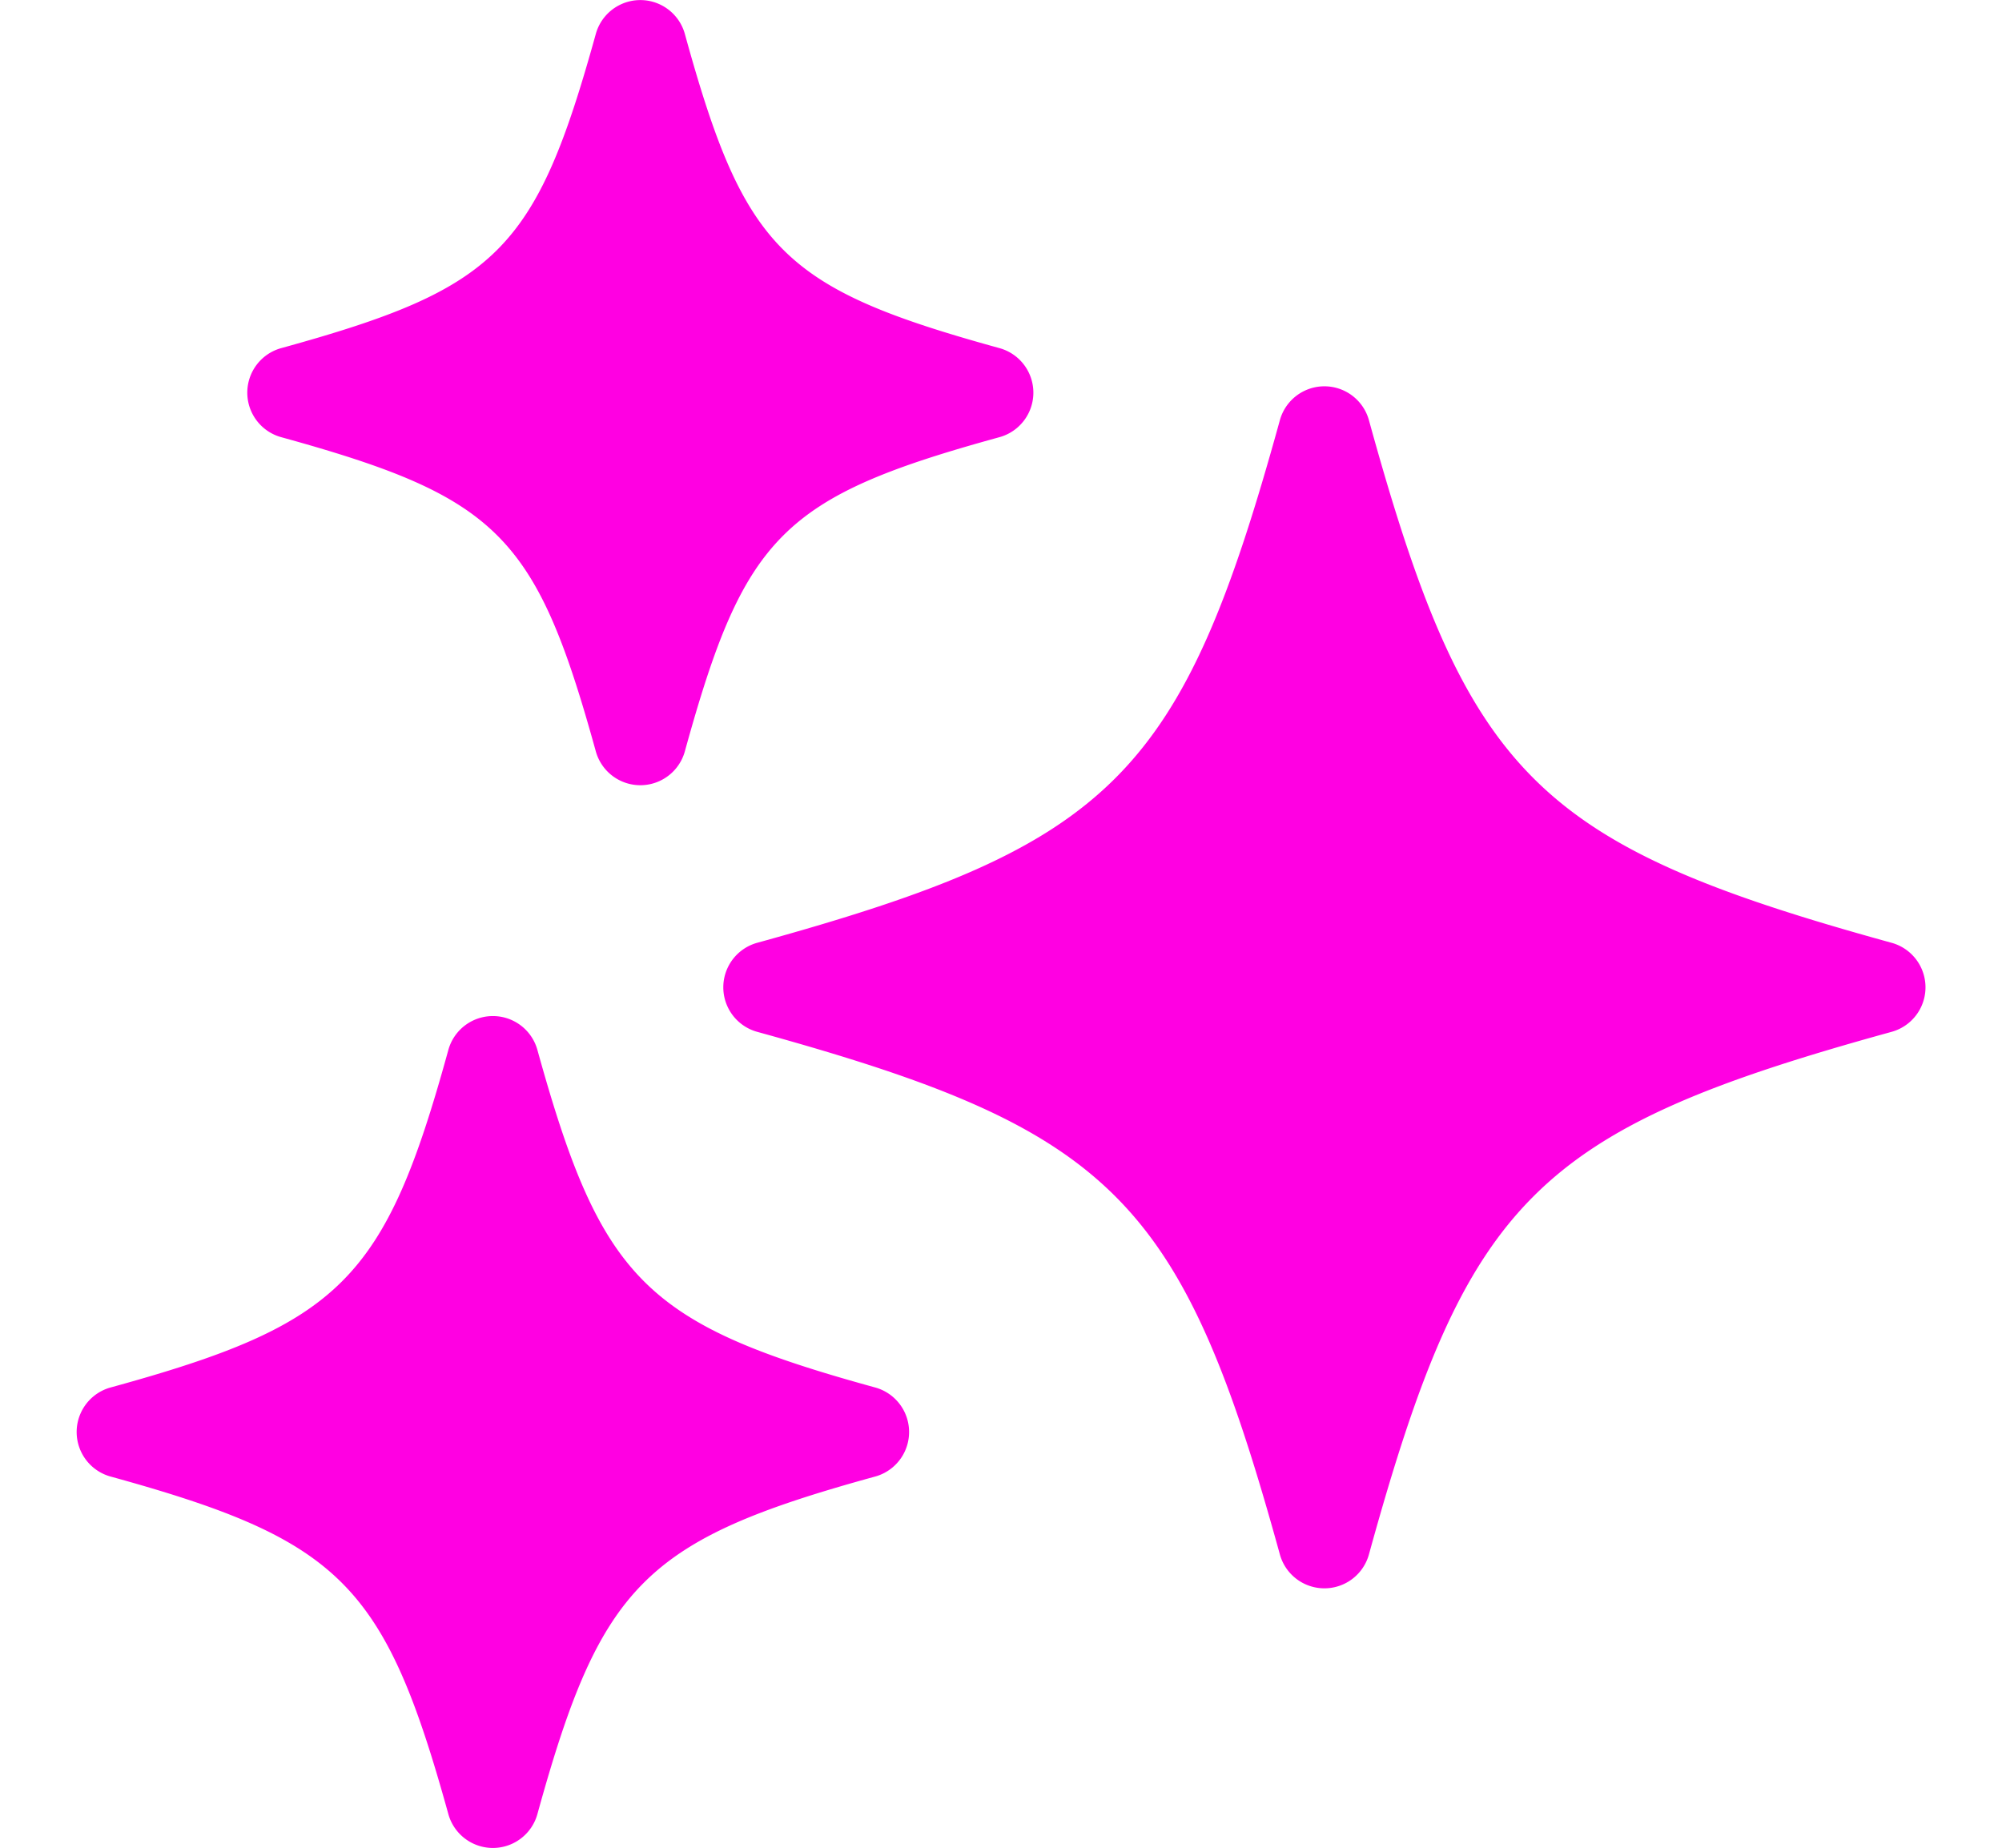 <svg xmlns="http://www.w3.org/2000/svg" width="13" height="12" fill="none"><path d="M12.28 6.122c-2.31-.637-2.753-1.081-3.39-3.39a.3.3 0 00-.58 0c-.637 2.308-1.08 2.753-3.39 3.39a.3.3 0 000 .58c2.31.637 2.753 1.08 3.39 3.39a.3.3 0 00.58 0c.637-2.31 1.08-2.753 3.39-3.39a.3.3 0 000-.58zM1.829 2.84c1.405.388 1.652.636 2.04 2.04a.3.3 0 00.578 0c.387-1.404.635-1.653 2.04-2.04a.3.3 0 000-.58c-1.405-.388-1.653-.636-2.04-2.04a.3.3 0 00-.578 0c-.39 1.406-.637 1.653-2.04 2.04a.3.3 0 000 .58zM5.68 9.01c-1.49-.41-1.776-.697-2.19-2.19a.3.3 0 00-.579 0C2.5 8.313 2.213 8.6.721 9.01a.3.3 0 000 .58c1.49.411 1.777.698 2.19 2.19a.3.3 0 00.579 0c.412-1.492.698-1.779 2.19-2.19a.3.3 0 000-.58z" fill="#FF00E2"/></svg>